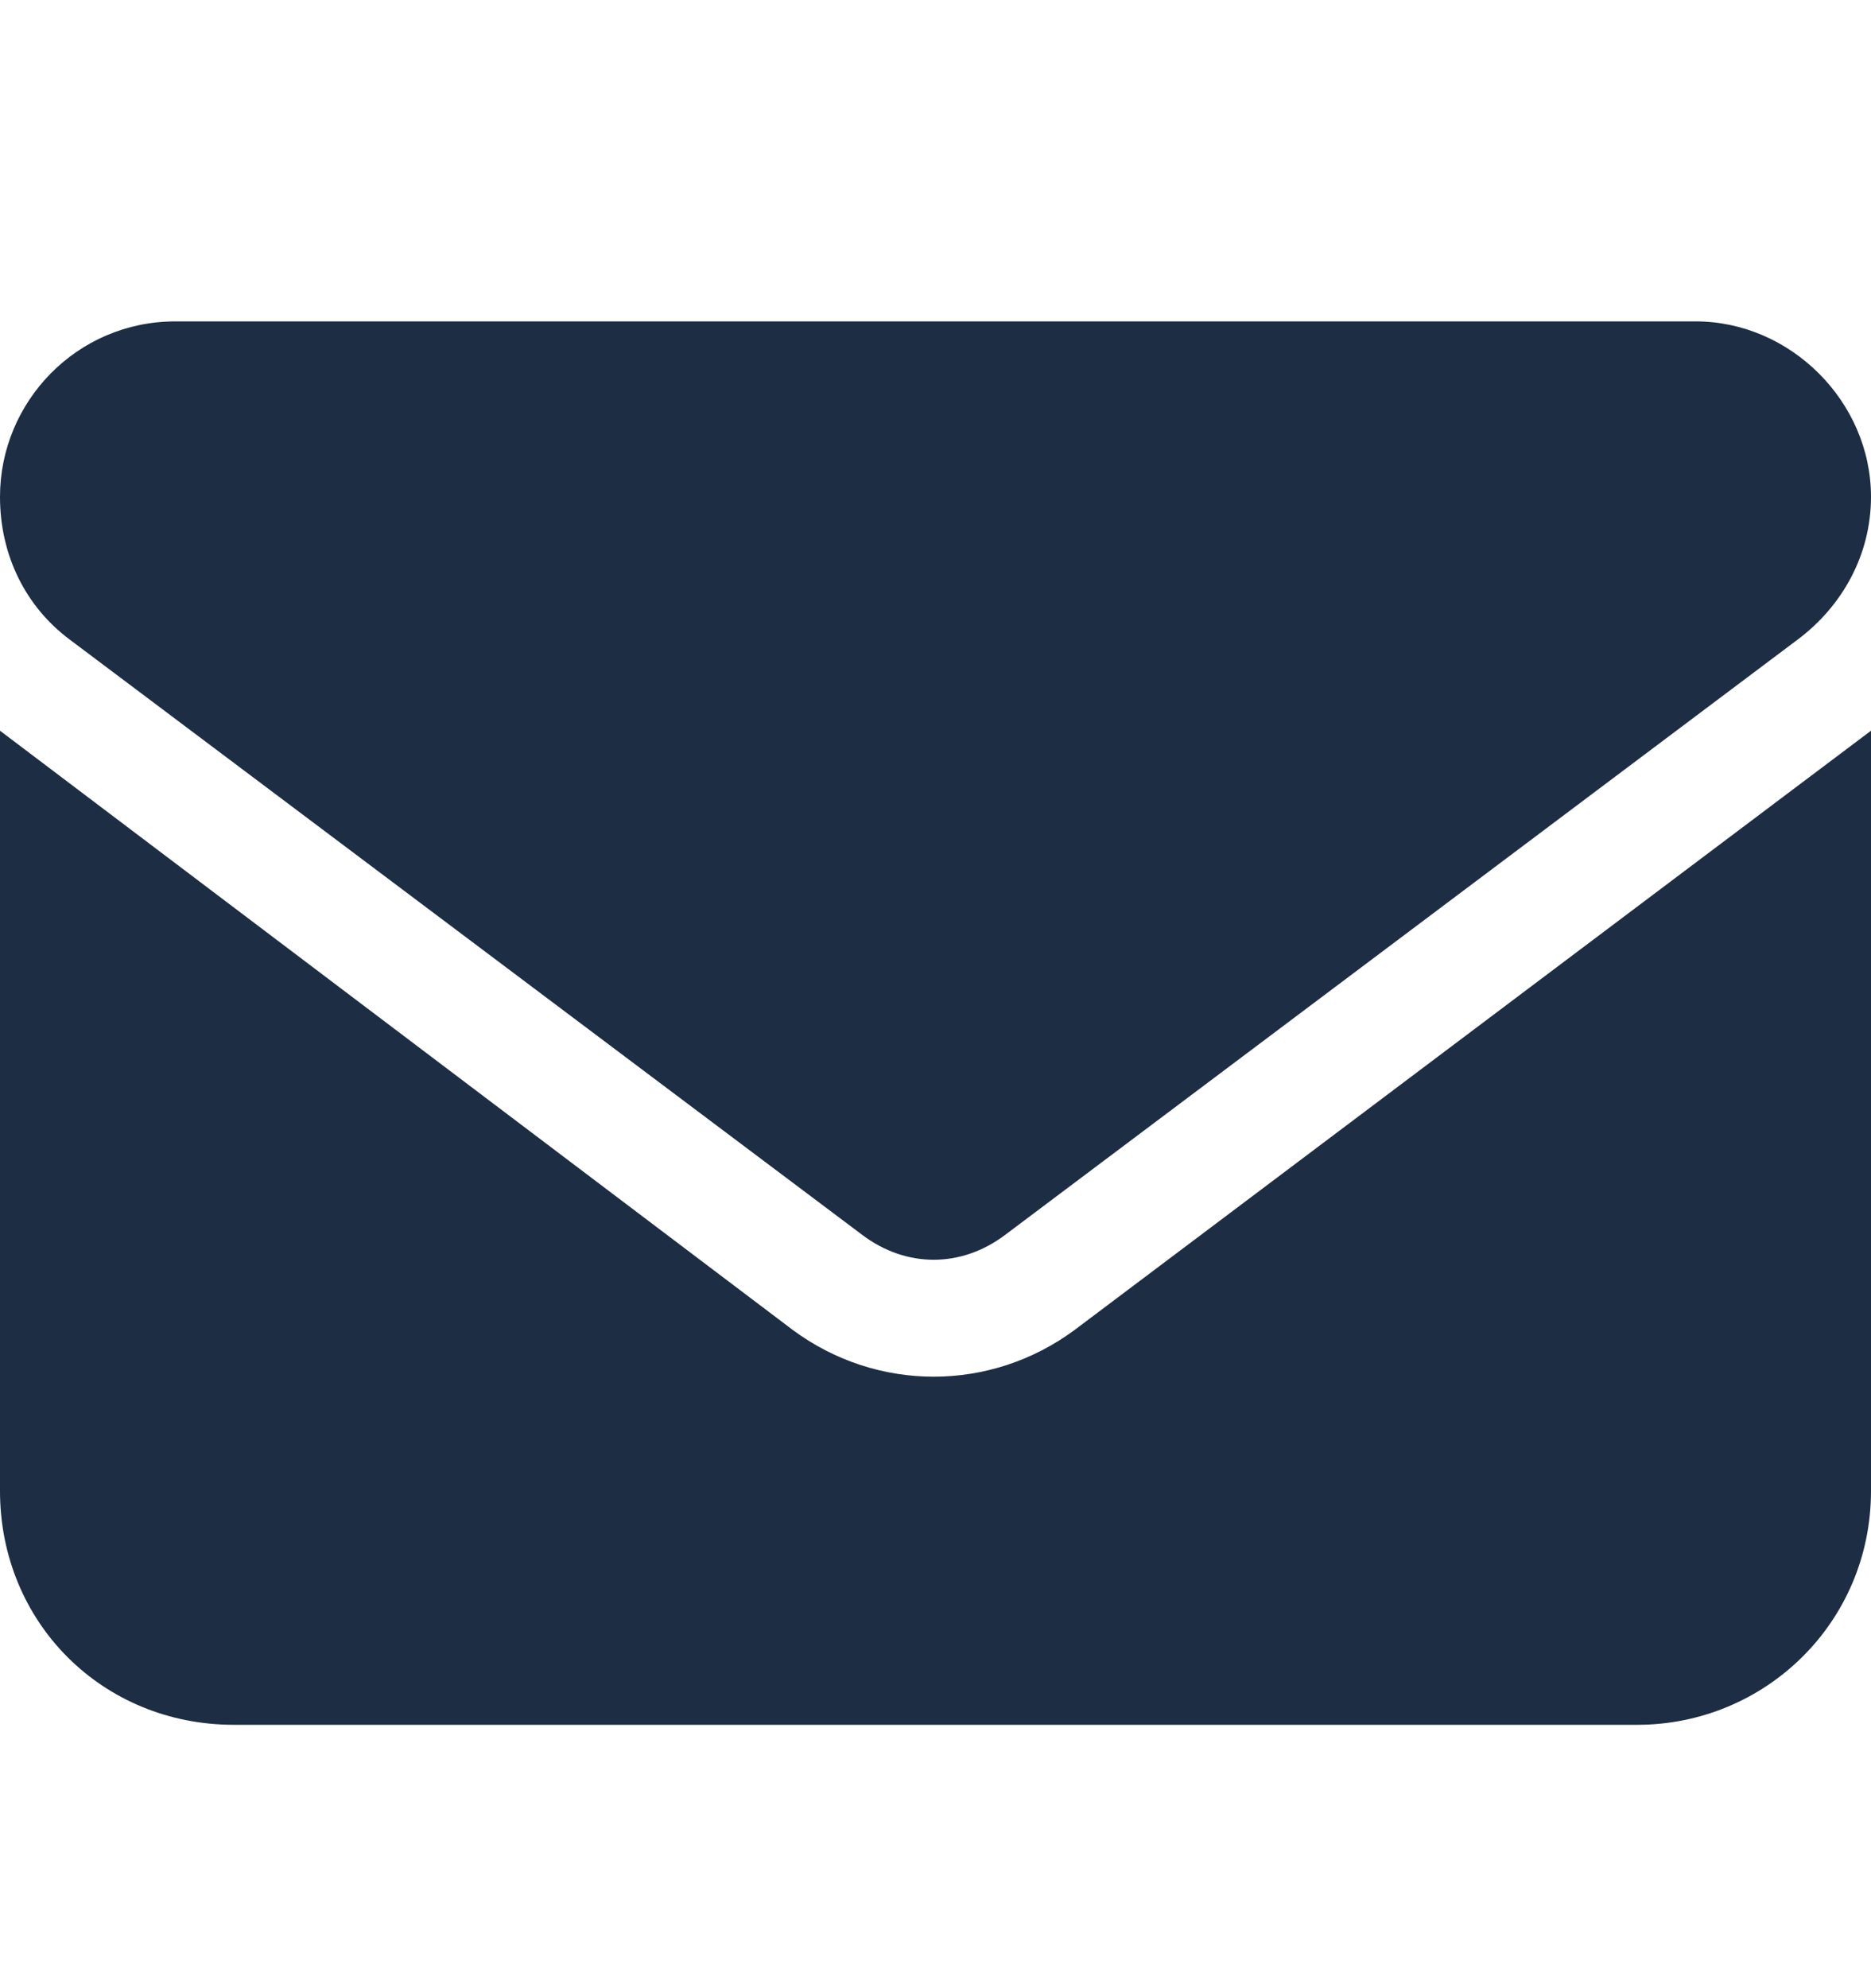 <svg width="16" height="17" viewBox="0 0 16 17" fill="none" xmlns="http://www.w3.org/2000/svg">
<path d="M14.5 2.748C15.312 2.748 16 3.436 16 4.248C16 4.748 15.75 5.186 15.375 5.467L8.594 10.56C8.219 10.842 7.75 10.842 7.375 10.56L0.594 5.467C0.219 5.186 0 4.748 0 4.248C0 3.436 0.656 2.748 1.5 2.748H14.5ZM6.781 11.373C7.5 11.904 8.469 11.904 9.188 11.373L16 6.248V12.748C16 13.873 15.094 14.748 14 14.748H2C0.875 14.748 0 13.873 0 12.748V6.248L6.781 11.373Z" fill="#1C2D44"/>
</svg>
